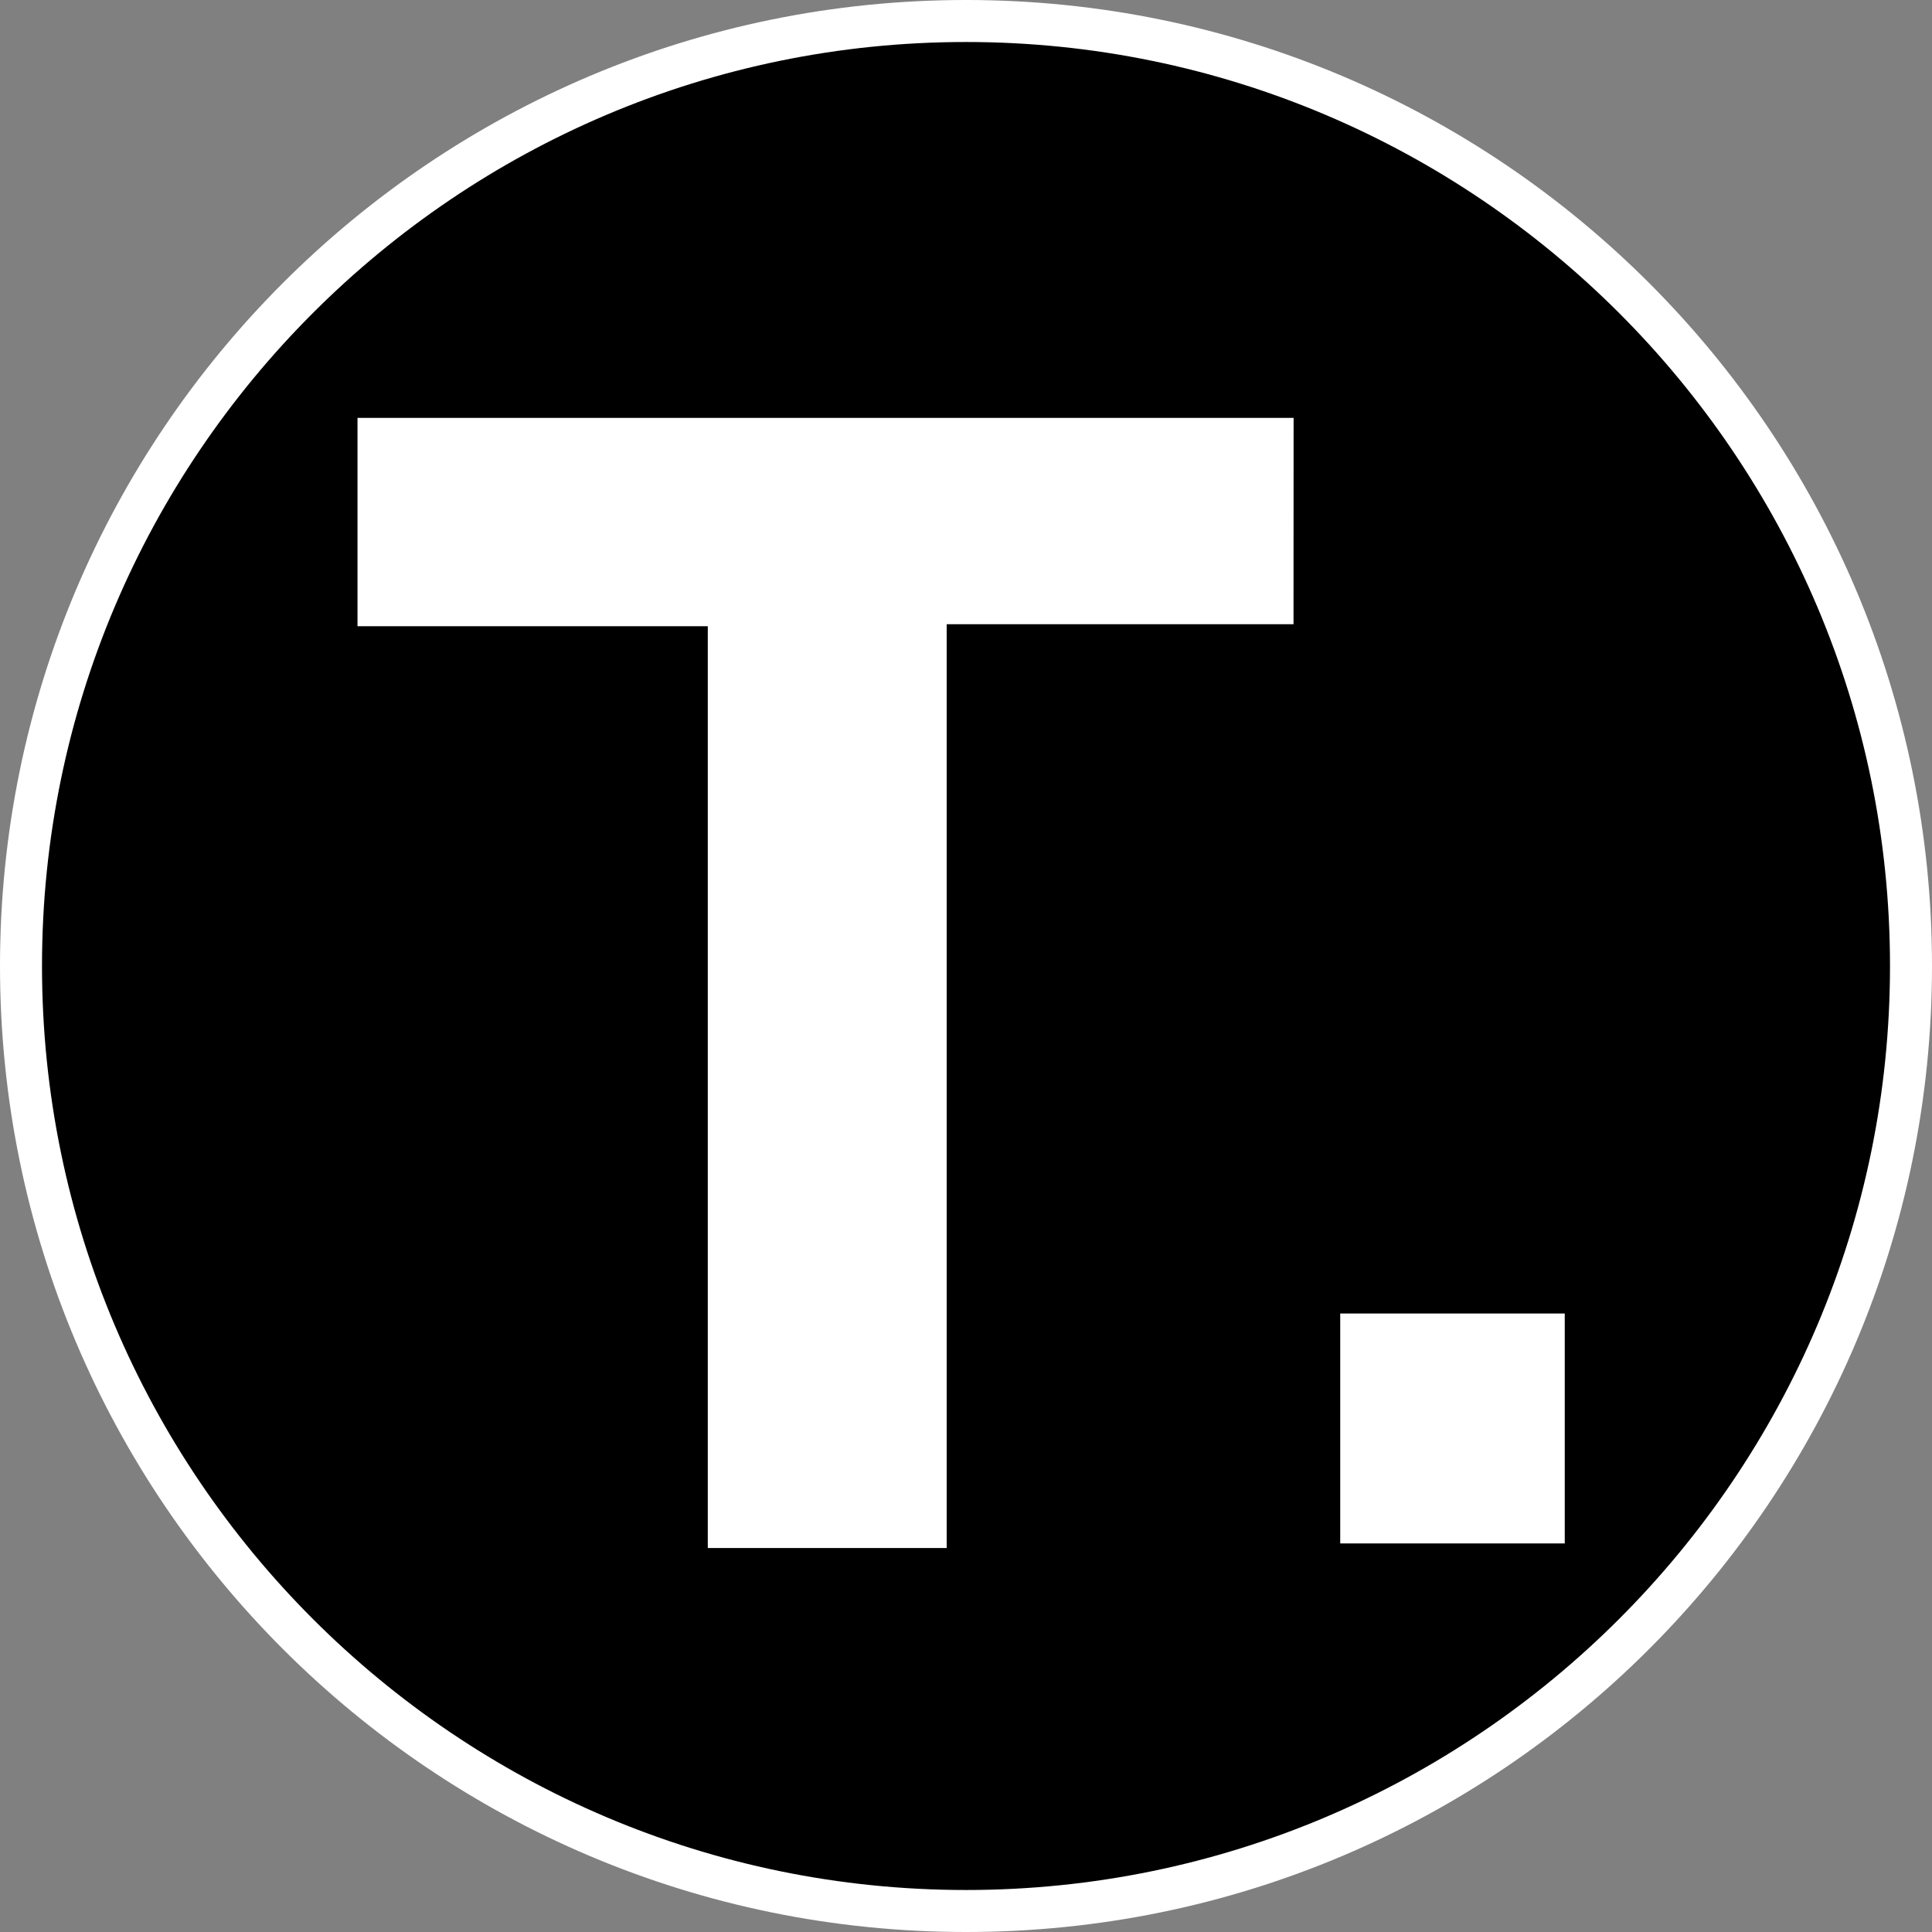 <?xml version="1.0" encoding="utf-8"?>
<!-- Generator: Adobe Illustrator 16.0.0, SVG Export Plug-In . SVG Version: 6.00 Build 0)  -->
<!DOCTYPE svg PUBLIC "-//W3C//DTD SVG 1.1//EN" "http://www.w3.org/Graphics/SVG/1.1/DTD/svg11.dtd">
<svg version="1.1" id="Layer_1" xmlns="http://www.w3.org/2000/svg" xmlns:xlink="http://www.w3.org/1999/xlink" x="0px" y="0px"
	 width="23px" height="23px" viewBox="0 0 23 23" enable-background="new 0 0 23 23" xml:space="preserve">
<rect x="0" y="0" width="23" height="23" fill="#808080" stroke="none"/>
<g>
	<path d="M11.5,22.75c-6.203,0-11.25-5.047-11.25-11.25S5.297,0.25,11.5,0.25S22.75,5.297,22.75,11.5S17.703,22.75,11.5,22.75z"/>
	<g>
		<path fill="#FFFFFF" d="M11.5,0.5c6.065,0,11,4.935,11,11s-4.935,11-11,11s-11-4.935-11-11S5.435,0.5,11.5,0.5 M11.5,0
			C5.149,0,0,5.149,0,11.5C0,17.852,5.149,23,11.5,23C17.852,23,23,17.852,23,11.5C23,5.149,17.852,0,11.5,0L11.5,0z"/>
	</g>
</g>
<g>
	<path fill-rule="evenodd" clip-rule="evenodd" d="M22.428,11.439c-0.144,3.733-1.658,6.62-4.604,8.724
		c-1.612,1.152-3.427,1.782-5.406,1.946c-2.488,0.205-4.794-0.35-6.886-1.696c-2.573-1.656-4.208-3.991-4.769-7.014
		c-0.605-3.27,0.233-6.194,2.361-8.718c1.651-1.958,3.783-3.172,6.308-3.631c3.302-0.599,6.314,0.132,8.949,2.211
		c2.203,1.74,3.528,4.029,3.913,6.831C22.36,10.578,22.393,11.067,22.428,11.439z M15.399,7.431c0-0.837,0-1.647,0-2.456
		c-3.73,0-7.436,0-11.144,0c0,0.83,0,1.639,0,2.48c1.397,0,2.767,0,4.17,0c0,3.682,0,7.33,0,10.974c0.959,0,1.882,0,2.844,0
		c0-3.671,0-7.32,0-10.998C12.666,7.431,14.026,7.431,15.399,7.431z M18.628,15.637c-0.915,0-1.793,0-2.673,0
		c0,0.926,0,1.834,0,2.737c0.905,0,1.781,0,2.673,0C18.628,17.453,18.628,16.555,18.628,15.637z"/>
	<path fill-rule="evenodd" clip-rule="evenodd" fill="#FFFFFF" d="M15.399,7.431c-1.373,0-2.733,0-4.129,0c0,3.678,0,7.327,0,10.998
		c-0.961,0-1.885,0-2.844,0c0-3.644,0-7.292,0-10.974c-1.404,0-2.773,0-4.17,0c0-0.841,0-1.65,0-2.48c3.708,0,7.413,0,11.144,0
		C15.399,5.784,15.399,6.594,15.399,7.431z"/>
	<path fill-rule="evenodd" clip-rule="evenodd" fill="#FFFFFF" d="M18.628,15.637c0,0.918,0,1.816,0,2.737c-0.892,0-1.768,0-2.673,0
		c0-0.903,0-1.812,0-2.737C16.835,15.637,17.713,15.637,18.628,15.637z"/>
</g>
</svg>
